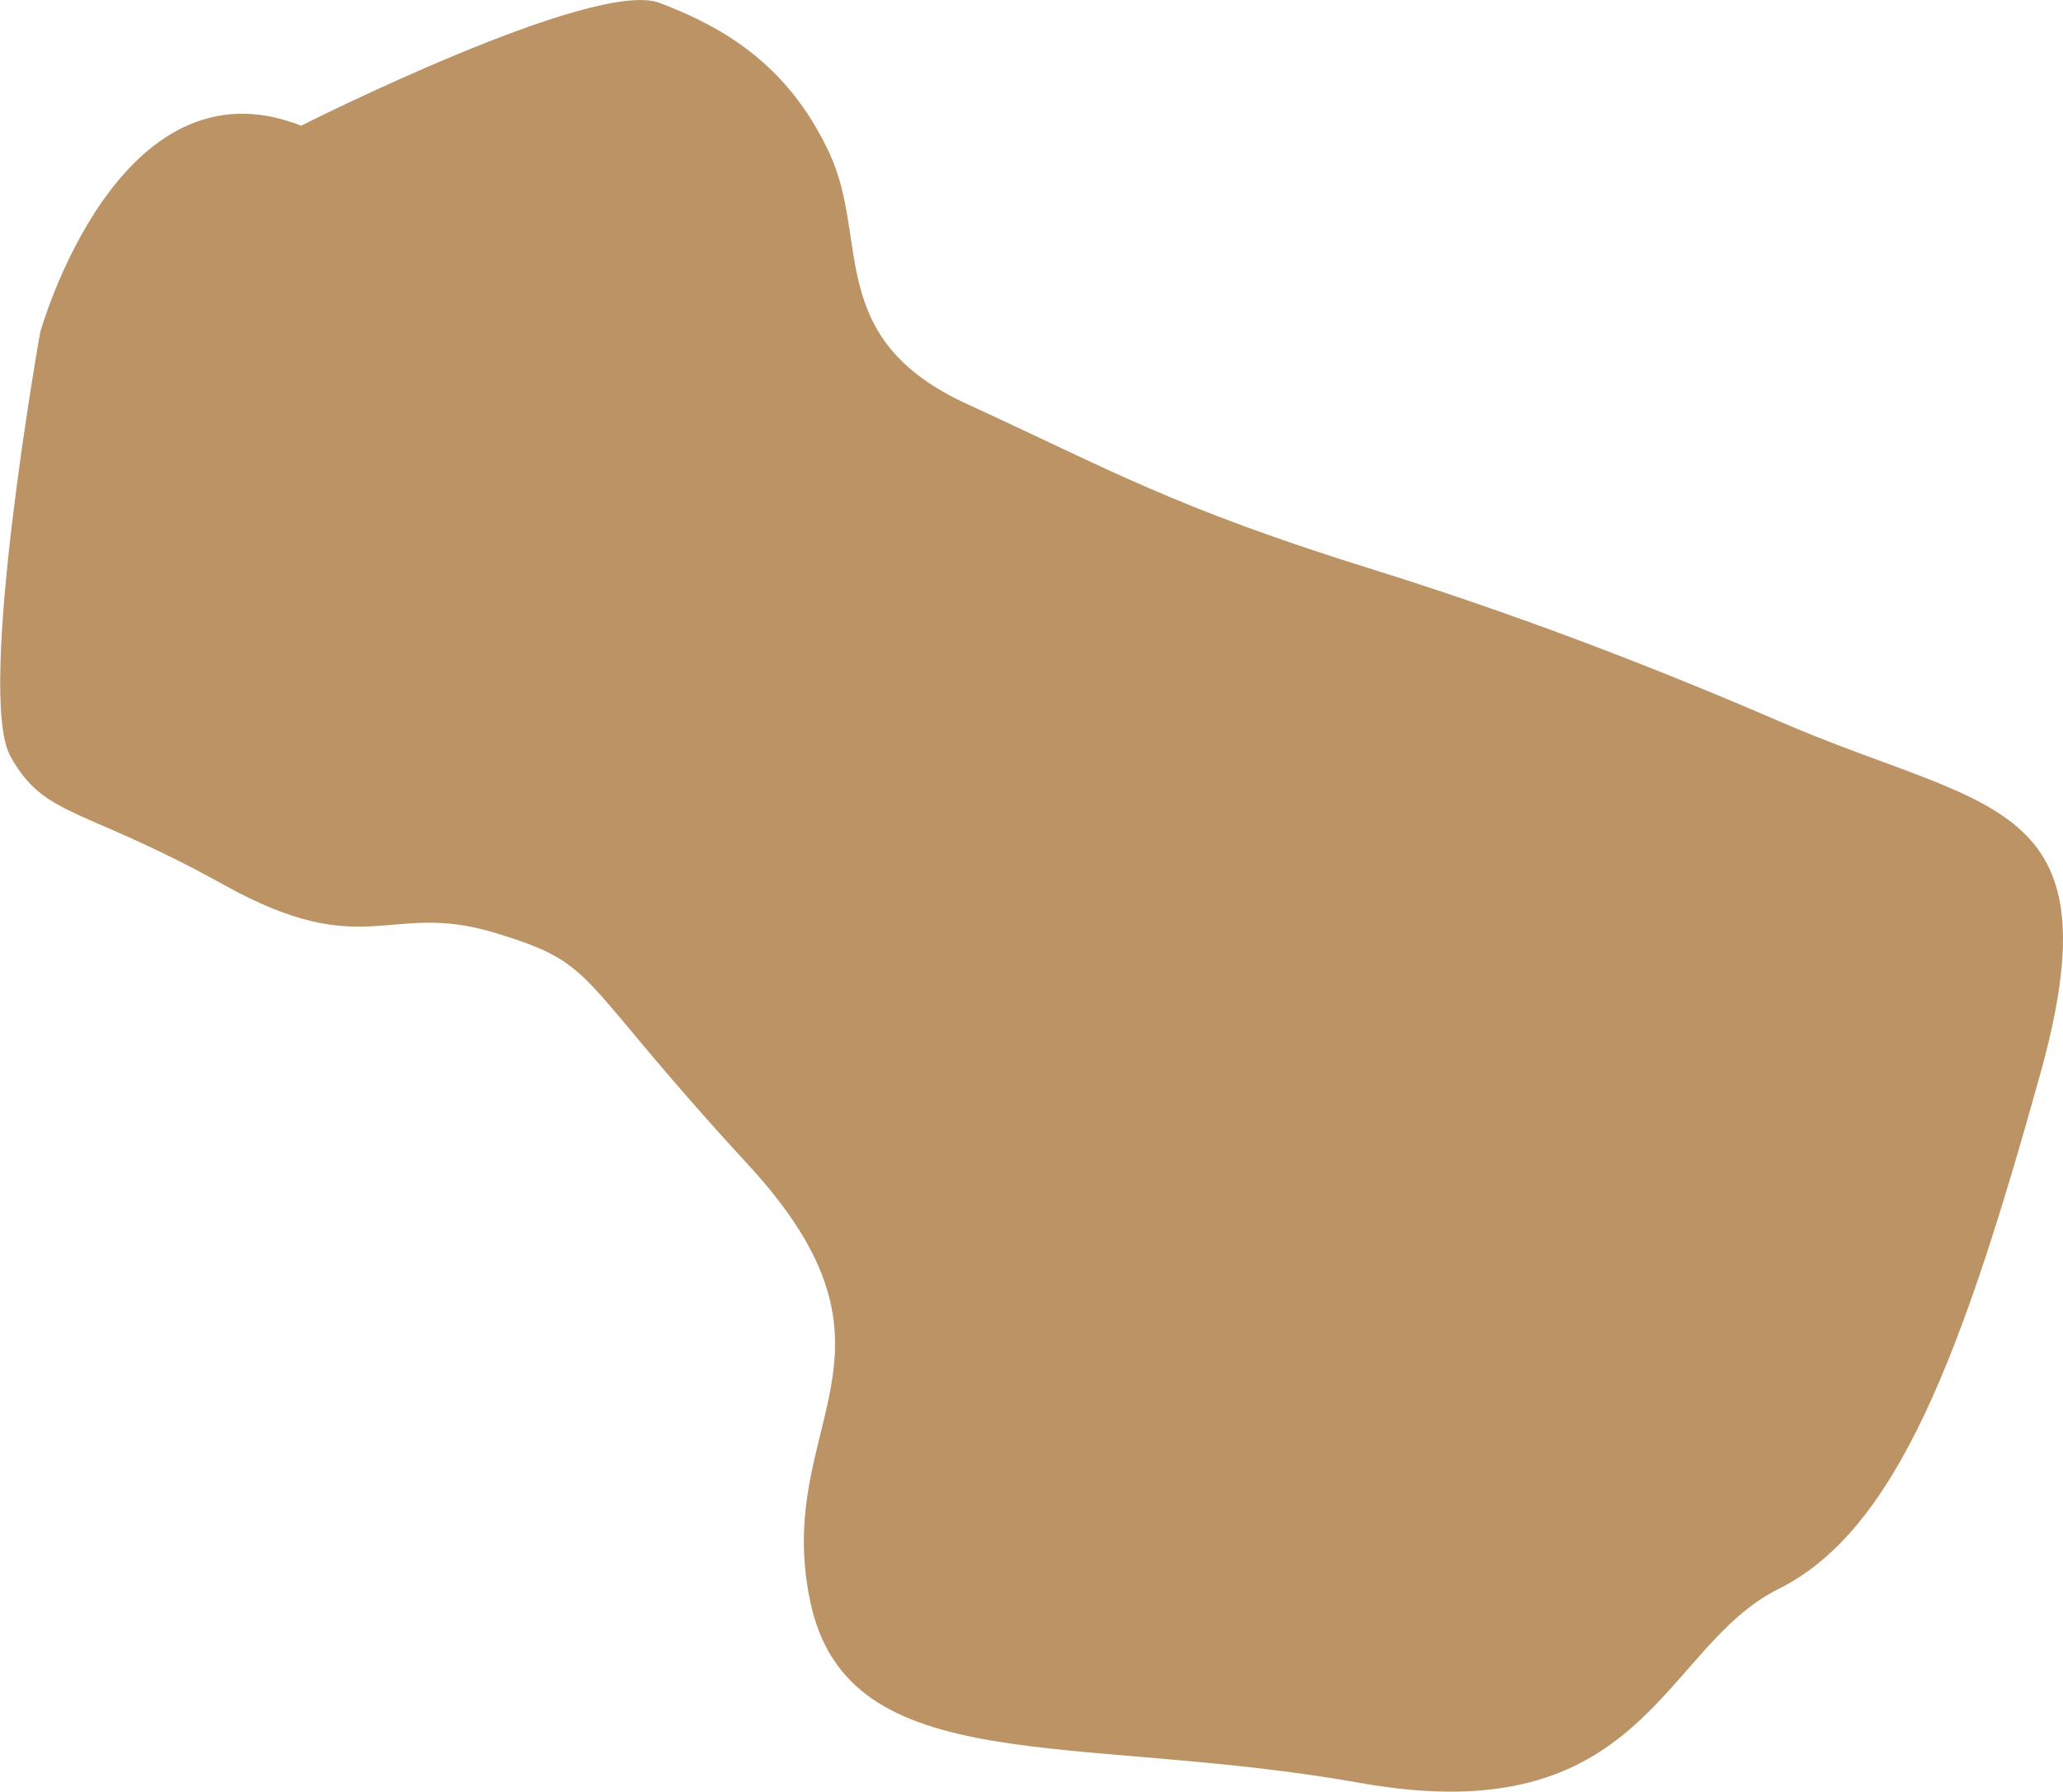 <?xml version="1.0" encoding="UTF-8"?><svg id="Layer_2" xmlns="http://www.w3.org/2000/svg" viewBox="0 0 127.38 110.65"><defs><style>.cls-1{fill:#bb9364;stroke-width:0px;}</style></defs><g id="Layer_1-2"><path class="cls-1" d="M18.6,7.76S36.68-1.37,40.73.18c4.06,1.54,7.97,3.89,10.48,9.27s-.31,11.46,8.5,15.5c8.81,4.04,12.72,6.38,25.03,10.21q12.31,3.84,25.18,9.41c12.87,5.58,20.85,4.53,16.05,21.78s-8.86,28.15-16.14,31.77-8.2,15.13-25.83,11.99c-17.63-3.14-31.62-.08-33.97-11.2-2.35-11.11,7.03-15.2-3.86-27.01-10.89-11.81-9.07-12.31-15.64-14.3-6.57-1.99-7.94,1.91-16.7-2.95-8.76-4.87-11.06-4.11-13.19-7.95s1.84-26.17,1.84-26.17c0,0,4.8-17.25,16.13-12.76Z"/></g></svg>